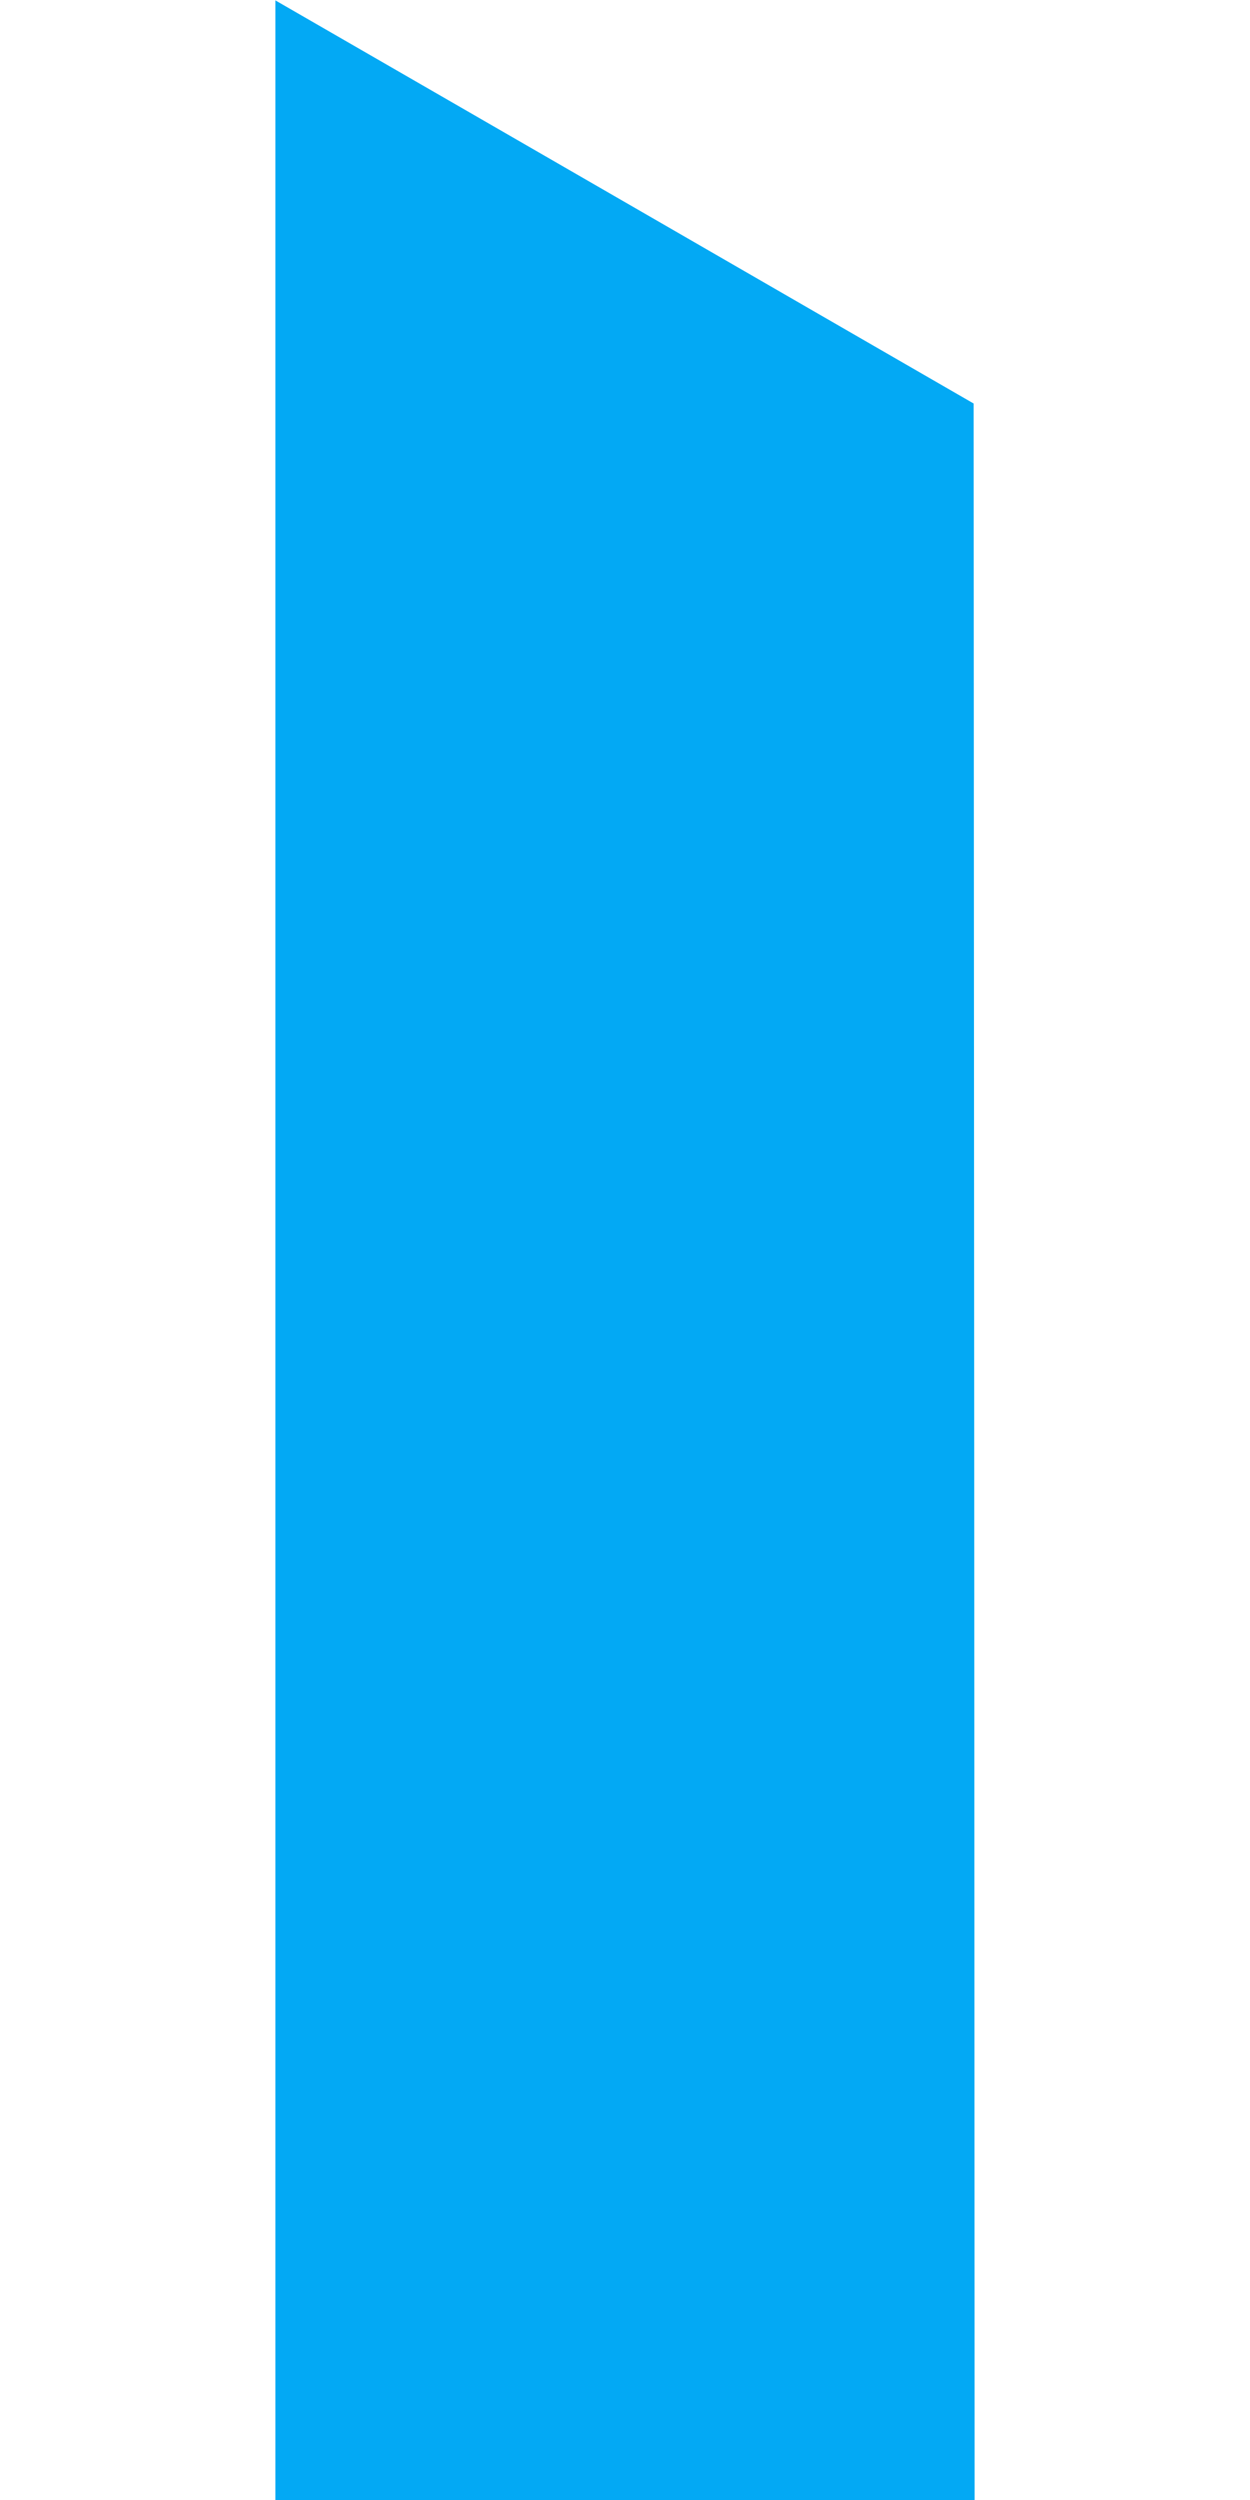 <?xml version="1.0" standalone="no"?>
<!DOCTYPE svg PUBLIC "-//W3C//DTD SVG 20010904//EN"
 "http://www.w3.org/TR/2001/REC-SVG-20010904/DTD/svg10.dtd">
<svg version="1.0" xmlns="http://www.w3.org/2000/svg"
 width="640pt" height="1280pt" viewBox="0 0 640 1280"
 preserveAspectRatio="xMidYMid meet">
<g transform="translate(0,1280) scale(0.1,-0.1)"
fill="#03a9f4" stroke="none">
<path d="M1410 6399 l0 -6399 1790 0 1790 0 -2 5367 -3 5367 -795 459 c-437
253 -1242 717 -1787 1032 l-993 573 0 -6399z"/>
</g>
</svg>
